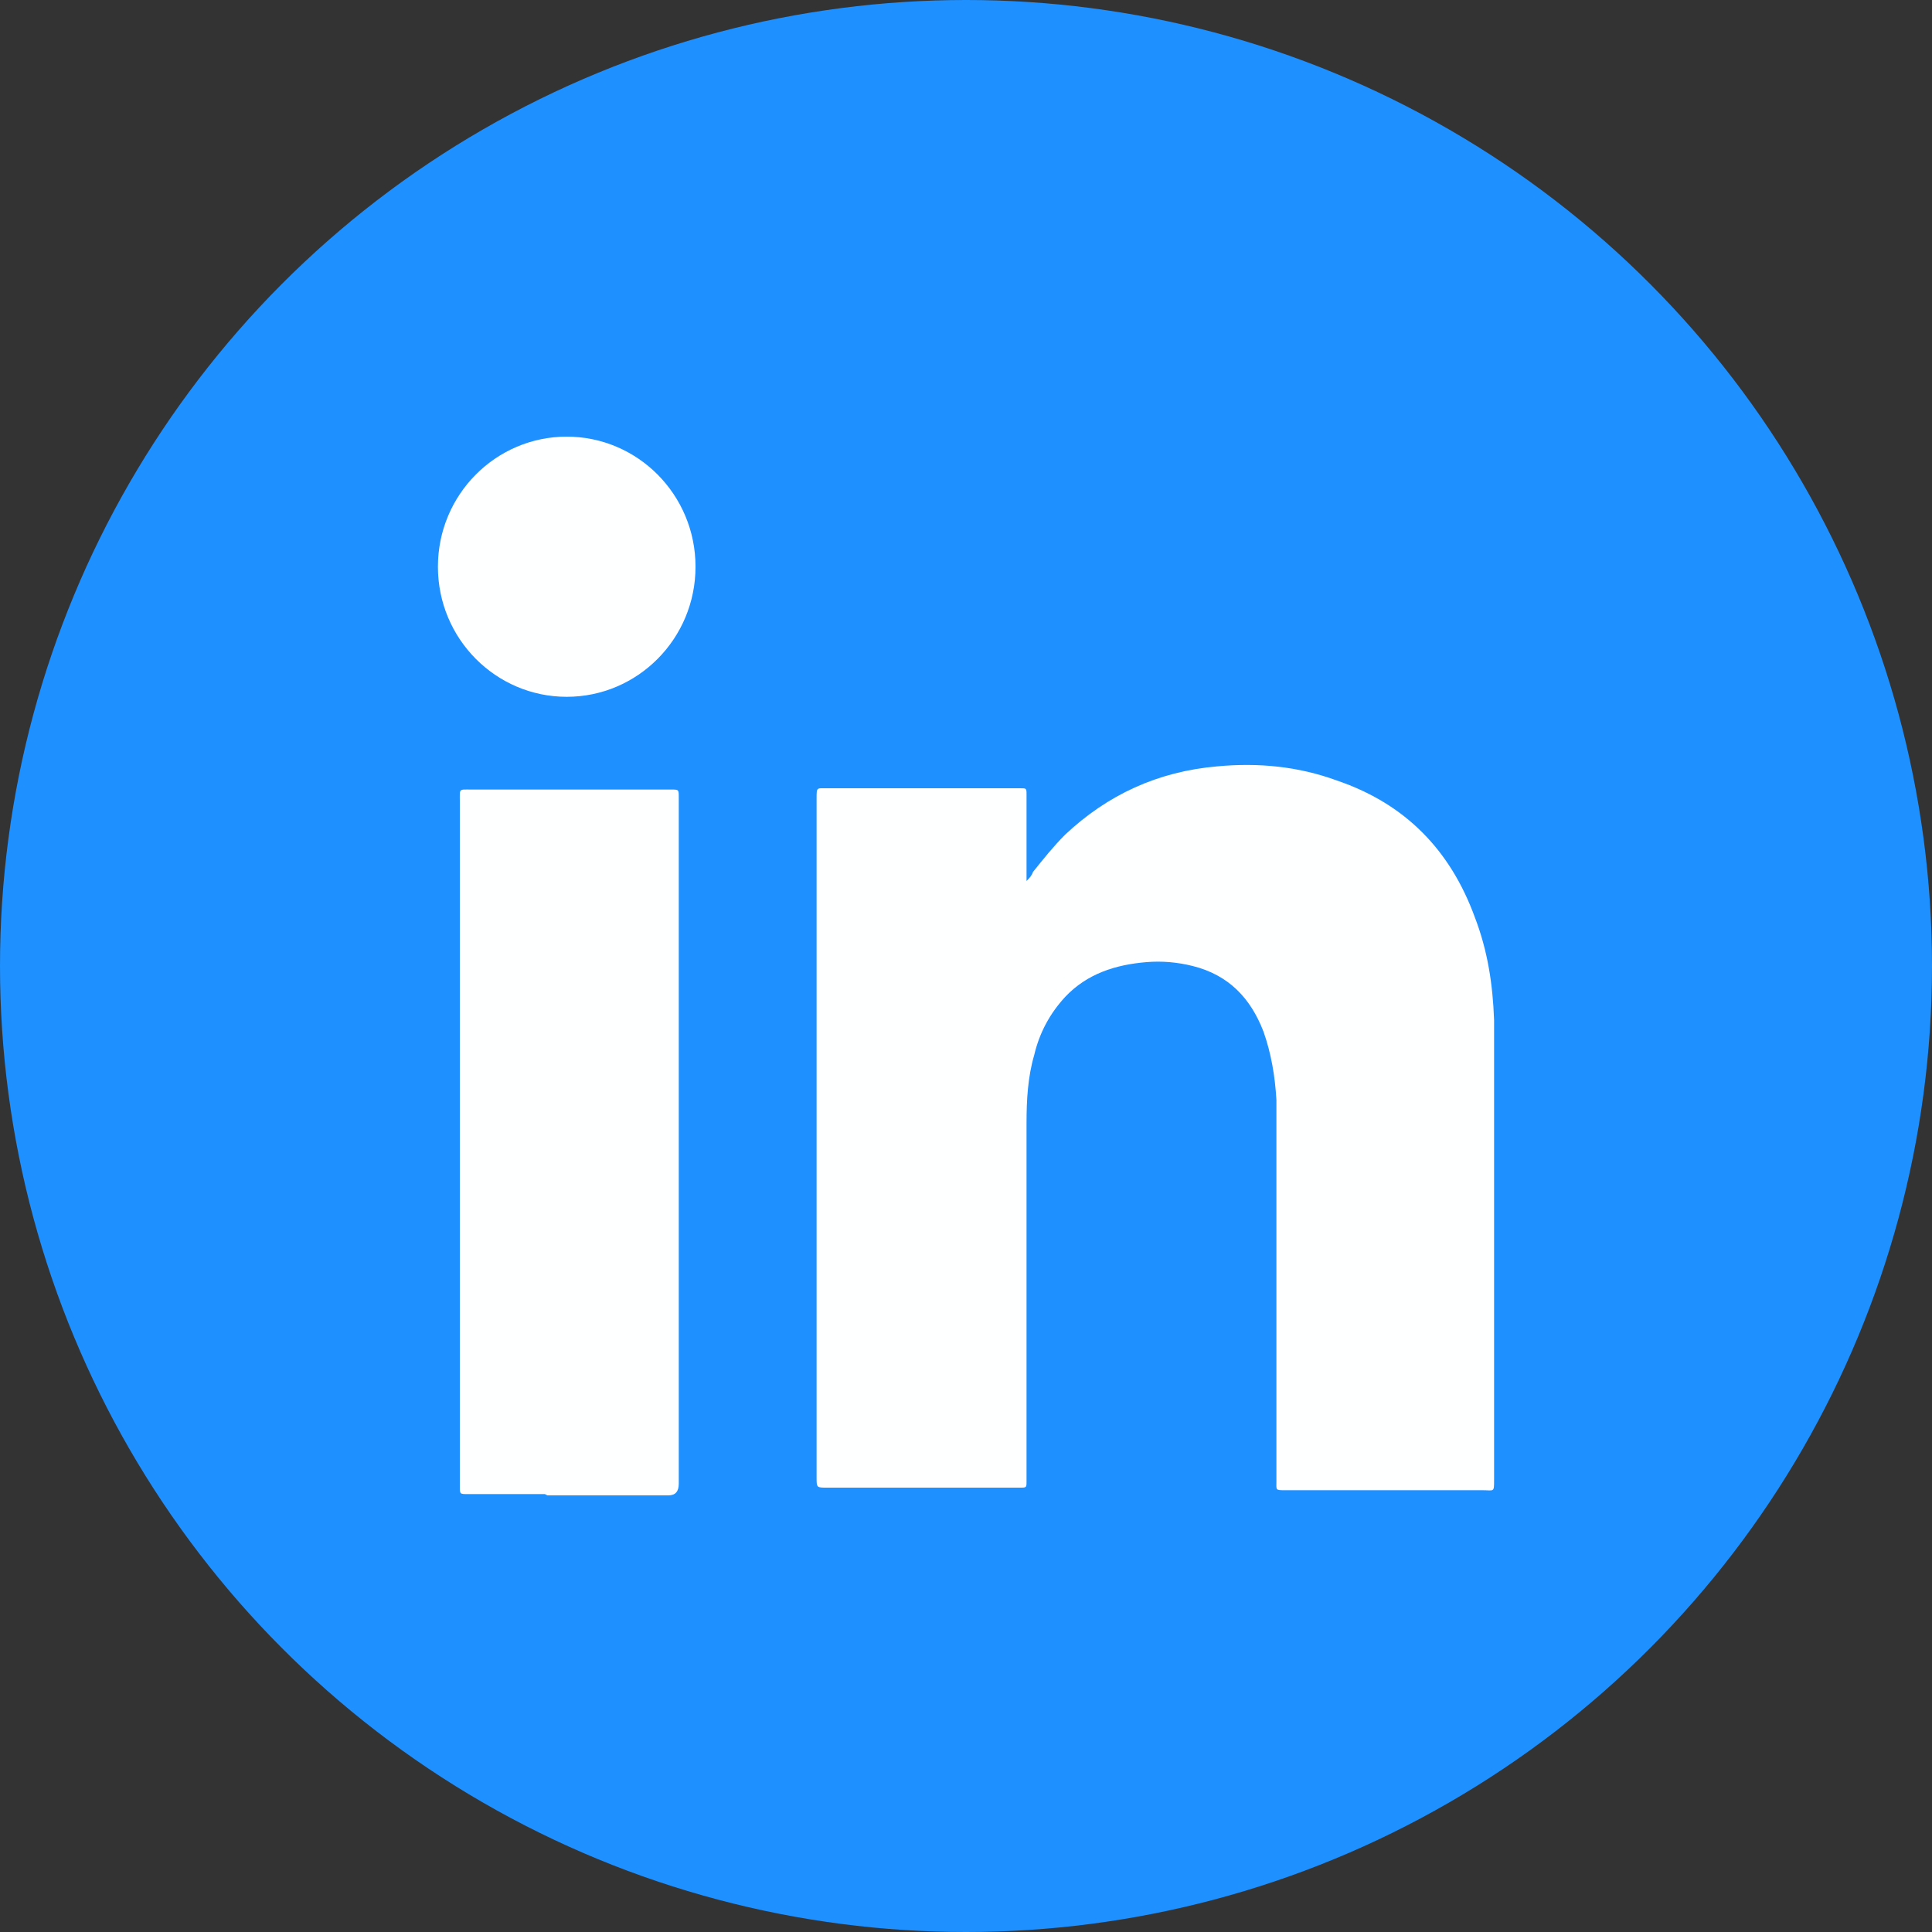<?xml version="1.0" encoding="UTF-8"?> <svg xmlns="http://www.w3.org/2000/svg" id="Layer_2" data-name="Layer 2" viewBox="0 0 15 15"><rect x="0" y="0" width="15" height="15" fill="#333333" stroke="none"/><defs><style> .cls-1 { fill: #1e90ff; } .cls-1, .cls-2 { stroke-width: 0px; } .cls-2 { fill: #feffff; } </style></defs><g id="Layer_6" data-name="Layer 6"><g><circle class="cls-1" cx="7.5" cy="7.5" r="7.5"></circle><g><path class="cls-2" d="m6.34,8.31s0-.05,0-.08c0-.68,0-1.35,0-2.03,0-.09,0-.08.08-.08.49,0,.98,0,1.47,0,0,0,.02,0,.03,0,.05,0,.05,0,.05.05,0,.12,0,.24,0,.35,0,.02,0,.05,0,.07,0,.06,0,.12,0,.18,0,.02,0,.04,0,.07.02-.02.04-.04.05-.07.08-.1.16-.2.25-.29.33-.31.72-.49,1.18-.53.32-.03.63,0,.93.11.53.18.88.54,1.07,1.06.1.26.14.52.15.8,0,.08,0,.16,0,.24,0,1.11,0,2.22,0,3.33,0,.1,0,.08-.09.08-.5,0-1.01,0-1.51,0,0,0-.01,0-.02,0-.08,0-.07,0-.07-.07,0-.92,0-1.83,0-2.75,0-.07,0-.14,0-.21-.01-.18-.04-.36-.1-.53-.1-.26-.27-.44-.55-.51-.12-.03-.24-.04-.36-.03-.24.02-.46.09-.63.27-.12.13-.2.28-.24.45-.05.17-.06.35-.06.53,0,.88,0,1.76,0,2.63,0,.05,0,.1,0,.15,0,.05,0,.05-.05.05,0,0-.02,0-.03,0-.49,0-.98,0-1.47,0-.08,0-.08,0-.08-.08,0-1.04,0-2.09,0-3.13,0-.03,0-.06,0-.08Z"></path><path class="cls-2" d="m4.23,11.6s-.05,0-.07,0c-.18,0-.36,0-.53,0-.06,0-.06,0-.06-.06,0,0,0-.02,0-.03,0-1.76,0-3.53,0-5.29,0-.1-.01-.09.09-.09.51,0,1.01,0,1.52,0,0,0,.02,0,.03,0,.06,0,.06,0,.06.06,0,.51,0,1.02,0,1.53,0,.51,0,1.02,0,1.53,0,.03,0,.05,0,.08,0,.03,0,.05,0,.08,0,.7,0,1.41,0,2.11q0,.09-.08.09c-.29,0-.58,0-.87,0-.02,0-.05,0-.07,0Z"></path><path class="cls-2" d="m4.4,5.41c-.55,0-1-.45-1-1.01,0-.56.45-1.01,1-1.01.55,0,1,.45,1,1.01,0,.56-.45,1.01-1,1.01Z"></path></g></g></g></svg> 